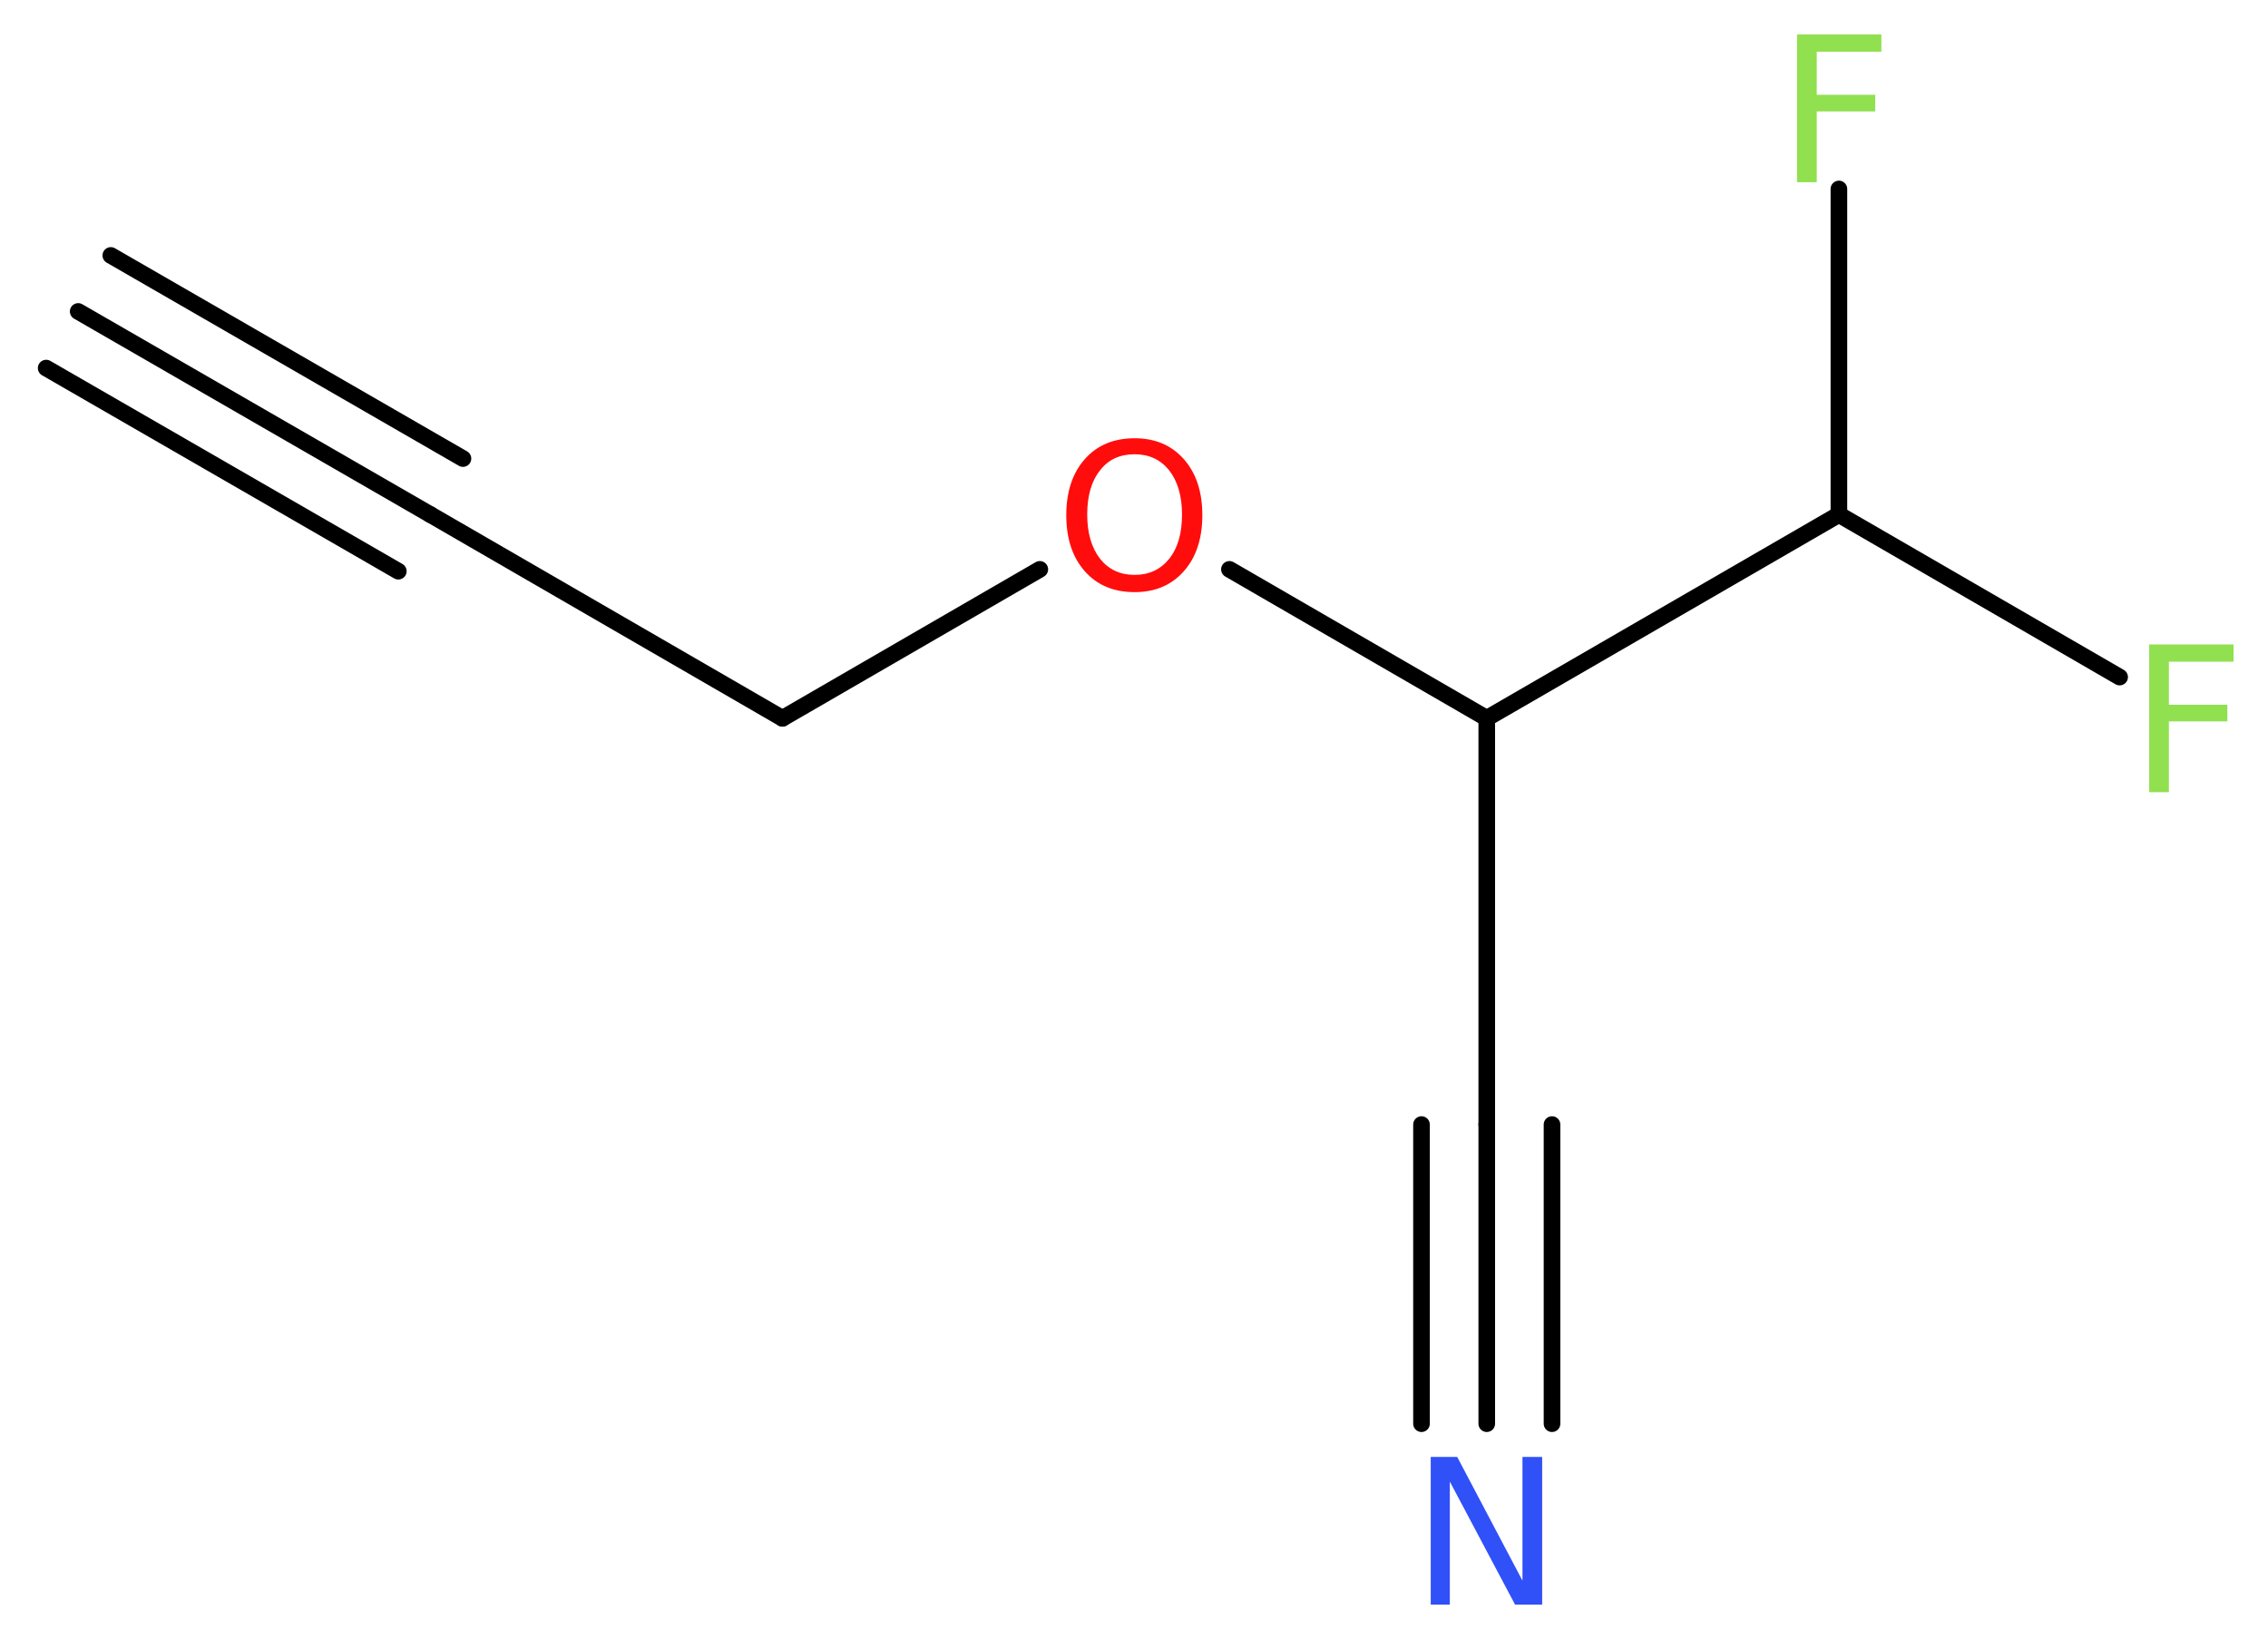 <?xml version='1.0' encoding='UTF-8'?>
<!DOCTYPE svg PUBLIC "-//W3C//DTD SVG 1.1//EN" "http://www.w3.org/Graphics/SVG/1.1/DTD/svg11.dtd">
<svg version='1.2' xmlns='http://www.w3.org/2000/svg' xmlns:xlink='http://www.w3.org/1999/xlink' width='36.84mm' height='26.63mm' viewBox='0 0 36.84 26.63'>
  <desc>Generated by the Chemistry Development Kit (http://github.com/cdk)</desc>
  <g stroke-linecap='round' stroke-linejoin='round' stroke='#000000' stroke-width='.27' fill='#90E050'>
    <rect x='.0' y='.0' width='37.0' height='27.0' fill='#FFFFFF' stroke='none'/>
    <g id='mol1' class='mol'>
      <g id='mol1bnd1' class='bond'>
        <line x1='1.27' y1='5.06' x2='6.99' y2='8.36'/>
        <line x1='1.8' y1='4.15' x2='7.52' y2='7.45'/>
        <line x1='.75' y1='5.98' x2='6.47' y2='9.28'/>
      </g>
      <line id='mol1bnd2' class='bond' x1='6.99' y1='8.36' x2='12.71' y2='11.67'/>
      <line id='mol1bnd3' class='bond' x1='12.71' y1='11.67' x2='16.89' y2='9.25'/>
      <line id='mol1bnd4' class='bond' x1='19.97' y1='9.25' x2='24.15' y2='11.67'/>
      <line id='mol1bnd5' class='bond' x1='24.15' y1='11.67' x2='24.15' y2='18.27'/>
      <g id='mol1bnd6' class='bond'>
        <line x1='24.15' y1='18.27' x2='24.15' y2='23.13'/>
        <line x1='25.21' y1='18.27' x2='25.21' y2='23.13'/>
        <line x1='23.09' y1='18.27' x2='23.09' y2='23.13'/>
      </g>
      <line id='mol1bnd7' class='bond' x1='24.15' y1='11.67' x2='29.87' y2='8.36'/>
      <line id='mol1bnd8' class='bond' x1='29.87' y1='8.36' x2='34.43' y2='11.0'/>
      <line id='mol1bnd9' class='bond' x1='29.87' y1='8.36' x2='29.87' y2='3.07'/>
      <path id='mol1atm4' class='atom' d='M18.43 7.38q-.36 .0 -.56 .26q-.21 .26 -.21 .72q.0 .45 .21 .72q.21 .26 .56 .26q.35 .0 .56 -.26q.21 -.26 .21 -.72q.0 -.45 -.21 -.72q-.21 -.26 -.56 -.26zM18.43 7.12q.5 .0 .8 .34q.3 .34 .3 .91q.0 .57 -.3 .91q-.3 .34 -.8 .34q-.51 .0 -.81 -.34q-.3 -.34 -.3 -.91q.0 -.57 .3 -.91q.3 -.34 .81 -.34z' stroke='none' fill='#FF0D0D'/>
      <path id='mol1atm7' class='atom' d='M23.24 23.67h.43l1.06 2.01v-2.01h.32v2.4h-.44l-1.06 -2.0v2.0h-.31v-2.4z' stroke='none' fill='#3050F8'/>
      <path id='mol1atm9' class='atom' d='M34.9 10.47h1.38v.28h-1.05v.7h.95v.27h-.95v1.15h-.32v-2.4z' stroke='none'/>
      <path id='mol1atm10' class='atom' d='M29.18 .56h1.38v.28h-1.05v.7h.95v.27h-.95v1.15h-.32v-2.4z' stroke='none'/>
    </g>
  </g>
</svg>
